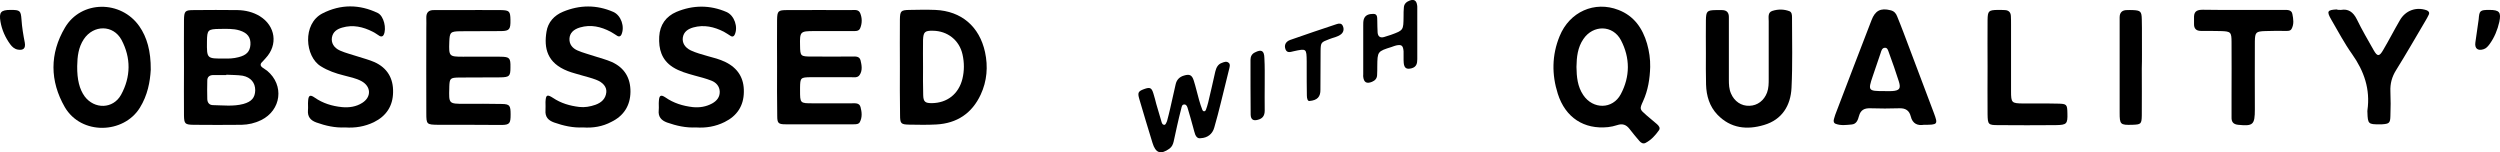 <?xml version="1.0" encoding="utf-8"?>
<!-- Generator: Adobe Illustrator 27.2.0, SVG Export Plug-In . SVG Version: 6.00 Build 0)  -->
<svg version="1.1" id="Layer_2" xmlns="http://www.w3.org/2000/svg" xmlns:xlink="http://www.w3.org/1999/xlink" x="0px" y="0px"
	 viewBox="0 0 151.24 9.21" style="enable-background:new 0 0 151.24 9.21;" xml:space="preserve">
<g>
	<path d="M11.13,4.06c0-0.95-0.01-1.89,0-2.84c0.01-0.56,0.06-0.61,0.61-0.61c0.88-0.01,1.75-0.01,2.63,0
		c0.48,0.01,0.94,0.12,1.35,0.37c0.95,0.59,1.11,1.73,0.35,2.54C16,3.61,15.91,3.69,15.83,3.78c-0.1,0.11-0.07,0.22,0.04,0.3
		c0.09,0.07,0.2,0.13,0.29,0.2c1.05,0.87,0.86,2.39-0.37,2.99c-0.37,0.18-0.76,0.27-1.17,0.28c-0.97,0.01-1.94,0.01-2.91,0
		c-0.52-0.01-0.57-0.06-0.58-0.57C11.12,6,11.13,5.03,11.13,4.06z M13.69,4.52c0,0.01,0,0.02,0,0.02c-0.26,0-0.52,0-0.78,0
		c-0.22,0-0.37,0.1-0.37,0.33c-0.01,0.38-0.01,0.75,0,1.13c0.01,0.22,0.13,0.36,0.35,0.36c0.61,0.01,1.23,0.09,1.83-0.07
		c0.51-0.14,0.71-0.39,0.72-0.83c0-0.45-0.26-0.78-0.76-0.88C14.35,4.53,14.02,4.54,13.69,4.52z M13.57,3.54
		c0.26,0.01,0.56,0,0.86-0.08c0.48-0.12,0.69-0.34,0.72-0.75c0.03-0.45-0.18-0.72-0.66-0.87c-0.39-0.12-0.8-0.09-1.2-0.09
		c-0.72,0.01-0.76,0.06-0.77,0.76C12.51,3.55,12.51,3.55,13.57,3.54z"/>
	<path d="M99.83,4.05c-0.02,0.72-0.13,1.41-0.43,2.07c-0.22,0.48-0.21,0.49,0.19,0.84c0.21,0.19,0.44,0.36,0.65,0.55
		c0.11,0.1,0.22,0.23,0.12,0.37c-0.22,0.31-0.47,0.59-0.82,0.77c-0.15,0.07-0.28-0.02-0.37-0.13c-0.2-0.23-0.4-0.47-0.59-0.72
		c-0.2-0.26-0.43-0.34-0.75-0.23c-0.18,0.06-0.37,0.1-0.55,0.12c-1.45,0.15-2.58-0.57-3.04-2.02c-0.37-1.16-0.36-2.34,0.11-3.48
		c0.6-1.48,2.12-2.15,3.56-1.59c0.94,0.36,1.46,1.11,1.73,2.04C99.77,3.1,99.84,3.57,99.83,4.05z M95.37,4.05
		c0.01,0.6,0.06,1.18,0.41,1.7c0.59,0.88,1.78,0.87,2.27-0.05c0.57-1.07,0.57-2.2,0.01-3.27c-0.49-0.93-1.68-0.94-2.27-0.07
		C95.44,2.87,95.38,3.45,95.37,4.05z"/>
	<path d="M28.3,7.55c-0.59,0-1.19,0-1.78,0c-0.71-0.01-0.73-0.02-0.73-0.71c-0.01-1.71,0-3.41,0-5.12c0-0.21,0.01-0.43,0-0.64
		c-0.01-0.33,0.15-0.48,0.47-0.47c0.45,0,0.9,0,1.35,0c0.9,0,1.8-0.01,2.7,0c0.51,0.01,0.56,0.08,0.57,0.59
		c0.01,0.57-0.06,0.67-0.55,0.68c-0.83,0.01-1.66,0-2.49,0.01c-0.59,0.01-0.64,0.06-0.66,0.65c-0.03,0.87-0.01,0.89,0.83,0.89
		c0.76,0,1.52-0.01,2.28,0c0.54,0.01,0.6,0.08,0.59,0.64c0,0.54-0.06,0.6-0.62,0.61c-0.83,0.01-1.66,0-2.49,0.01
		c-0.54,0.01-0.57,0.05-0.59,0.56c0,0.02,0,0.05,0,0.07c-0.03,0.96-0.03,0.96,0.91,0.96c0.76,0,1.52-0.01,2.28,0.01
		c0.47,0.01,0.52,0.1,0.52,0.64c0,0.53-0.06,0.62-0.53,0.63C29.68,7.56,28.99,7.55,28.3,7.55C28.3,7.55,28.3,7.55,28.3,7.55z"/>
	<path d="M47.01,4.05c0-0.95-0.01-1.9,0-2.84c0.01-0.55,0.06-0.6,0.62-0.6c1.28-0.01,2.56,0,3.84,0c0.21,0,0.47-0.06,0.57,0.19
		c0.12,0.29,0.12,0.61,0,0.9c-0.08,0.21-0.31,0.18-0.5,0.18c-0.76,0-1.52,0-2.28,0c-0.85,0-0.88,0.03-0.86,0.88
		c0.01,0.64,0.03,0.66,0.7,0.66c0.81,0.01,1.61,0,2.42,0c0.21,0,0.47-0.04,0.54,0.23c0.07,0.29,0.13,0.62-0.06,0.89
		c-0.12,0.18-0.34,0.13-0.53,0.13c-0.81,0-1.61,0-2.42,0c-0.62,0.01-0.64,0.03-0.65,0.64c0,0.05,0,0.09,0,0.14c0,0.8,0,0.8,0.77,0.8
		c0.78,0,1.56,0,2.35,0c0.21,0,0.47-0.04,0.54,0.23c0.08,0.3,0.11,0.61-0.04,0.9c-0.07,0.14-0.24,0.14-0.38,0.14
		c-1.37,0-2.75,0.01-4.12,0c-0.43,0-0.5-0.07-0.5-0.5C47,6.04,47.01,5.05,47.01,4.05z"/>
	<path d="M54.44,4.03c0-0.95-0.01-1.9,0-2.85c0.01-0.52,0.06-0.57,0.58-0.58c0.52-0.01,1.04-0.02,1.57,0c1.57,0.07,2.66,1,3,2.55
		c0.19,0.88,0.12,1.75-0.26,2.57c-0.53,1.14-1.44,1.74-2.68,1.81c-0.54,0.03-1.09,0.02-1.64,0.01c-0.51-0.01-0.56-0.06-0.56-0.59
		C54.43,5.98,54.44,5.01,54.44,4.03z M55.84,4.05C55.84,4.05,55.84,4.05,55.84,4.05c0,0.57-0.01,1.14,0.01,1.7
		c0.01,0.41,0.12,0.49,0.52,0.49c0.93-0.01,1.62-0.55,1.85-1.46c0.12-0.49,0.12-0.99,0.01-1.48c-0.19-0.87-0.91-1.43-1.79-1.44
		c-0.49-0.01-0.58,0.07-0.6,0.56C55.83,2.96,55.84,3.51,55.84,4.05z"/>
	<path d="M9.12,4.22c-0.04,0.73-0.19,1.54-0.66,2.3C7.48,8.1,4.92,8.19,3.92,6.48C3.01,4.9,3,3.24,3.93,1.67
		C4.91,0.01,7.32,0,8.43,1.59C8.89,2.25,9.13,3.09,9.12,4.22z M4.67,4C4.66,4.82,4.81,5.4,5.12,5.83C5.71,6.62,6.84,6.6,7.32,5.74
		c0.6-1.09,0.61-2.24,0.03-3.33C6.85,1.49,5.66,1.49,5.07,2.37C4.74,2.87,4.68,3.42,4.67,4z"/>
	<path d="M103.2,3.22c0-0.66-0.01-1.33,0-1.99c0.01-0.56,0.07-0.61,0.61-0.62c0.12,0,0.24,0,0.36,0c0.3,0,0.43,0.16,0.42,0.45
		c0,0.31,0,0.62,0,0.92c0,0.95,0,1.9,0,2.84c0,0.29,0.01,0.57,0.13,0.84c0.2,0.47,0.62,0.76,1.11,0.74c0.49-0.01,0.89-0.32,1.07-0.8
		c0.1-0.27,0.1-0.56,0.1-0.84c0-1.16,0-2.32,0-3.48c0-0.23-0.07-0.53,0.22-0.62c0.34-0.11,0.7-0.11,1.04,0.02
		c0.14,0.06,0.15,0.23,0.15,0.37c0,1.42,0.04,2.85-0.03,4.26c-0.05,1.07-0.57,1.93-1.66,2.25c-1.03,0.31-2.02,0.21-2.82-0.62
		c-0.48-0.5-0.67-1.14-0.69-1.82C103.19,4.5,103.2,3.86,103.2,3.22C103.2,3.22,103.2,3.22,103.2,3.22z"/>
	<path d="M116.39,7.55c-0.37,0.06-0.69-0.05-0.8-0.52c-0.09-0.35-0.32-0.49-0.68-0.48c-0.59,0.02-1.18,0.02-1.77,0
		c-0.35-0.01-0.58,0.1-0.68,0.47c-0.06,0.22-0.14,0.48-0.43,0.51c-0.33,0.03-0.66,0.08-0.98-0.04c-0.13-0.05-0.14-0.18-0.1-0.3
		c0.04-0.16,0.1-0.32,0.16-0.47c0.7-1.83,1.4-3.67,2.11-5.5c0.22-0.58,0.55-0.75,1.15-0.6c0.21,0.05,0.33,0.18,0.4,0.37
		c0.13,0.33,0.27,0.66,0.39,0.99c0.61,1.61,1.22,3.23,1.83,4.85C117.25,7.53,117.23,7.55,116.39,7.55z M113.96,5.51
		c0.17,0,0.33,0.01,0.5,0c0.45-0.03,0.55-0.15,0.41-0.59c-0.18-0.58-0.39-1.16-0.6-1.74c-0.05-0.13-0.08-0.31-0.26-0.29
		c-0.16,0.02-0.2,0.19-0.24,0.32c-0.16,0.47-0.32,0.94-0.48,1.41C113,5.48,113.02,5.51,113.96,5.51z"/>
	<path d="M20.88,7.71c-0.61,0.03-1.18-0.1-1.74-0.3c-0.36-0.13-0.54-0.35-0.51-0.74c0.02-0.19-0.01-0.38,0.01-0.57
		c0.02-0.33,0.12-0.39,0.39-0.2c0.5,0.35,1.06,0.52,1.66,0.58c0.43,0.04,0.86-0.02,1.23-0.26c0.56-0.36,0.53-0.99-0.05-1.31
		c-0.33-0.18-0.71-0.25-1.08-0.35c-0.48-0.12-0.95-0.28-1.38-0.55c-0.96-0.58-1.13-2.57,0.1-3.2c1.1-0.56,2.23-0.56,3.35-0.02
		c0.36,0.18,0.54,0.94,0.35,1.32c-0.05,0.1-0.14,0.12-0.24,0.07c-0.14-0.08-0.27-0.19-0.42-0.26c-0.59-0.3-1.2-0.44-1.85-0.25
		c-0.31,0.09-0.56,0.25-0.62,0.6c-0.05,0.32,0.11,0.62,0.49,0.79c0.34,0.15,0.72,0.24,1.08,0.36c0.34,0.11,0.69,0.2,1.01,0.34
		c0.77,0.35,1.14,0.98,1.12,1.82c-0.01,0.83-0.41,1.44-1.16,1.81C22.06,7.66,21.48,7.75,20.88,7.71z"/>
	<path d="M35.27,7.71c-0.61,0.03-1.18-0.1-1.75-0.3c-0.36-0.13-0.55-0.34-0.52-0.74c0.01-0.16,0-0.33,0-0.5
		c0.02-0.43,0.09-0.48,0.45-0.25c0.49,0.33,1.02,0.48,1.59,0.55c0.34,0.04,0.66-0.02,0.98-0.13c0.36-0.13,0.62-0.36,0.66-0.76
		c0.03-0.32-0.2-0.6-0.63-0.76c-0.26-0.1-0.54-0.17-0.82-0.25c-0.29-0.09-0.6-0.16-0.88-0.27c-1.26-0.49-1.45-1.39-1.29-2.38
		c0.09-0.58,0.47-0.99,1-1.21c1.01-0.42,2.03-0.43,3.04,0.01c0.48,0.21,0.71,0.91,0.49,1.38c-0.05,0.1-0.13,0.13-0.23,0.08
		c-0.14-0.08-0.28-0.19-0.42-0.26c-0.59-0.31-1.2-0.45-1.85-0.26c-0.41,0.12-0.62,0.35-0.64,0.67c-0.02,0.36,0.19,0.59,0.48,0.72
		c0.34,0.15,0.72,0.24,1.07,0.36c0.34,0.11,0.69,0.2,1.01,0.34c0.77,0.35,1.14,0.97,1.13,1.81c-0.01,0.83-0.41,1.45-1.15,1.81
		C36.45,7.66,35.87,7.75,35.27,7.71z"/>
	<path d="M42.1,7.71c-0.61,0.03-1.18-0.1-1.75-0.3C40,7.28,39.81,7.06,39.85,6.67c0.02-0.19-0.01-0.38,0.01-0.57
		c0.02-0.33,0.12-0.39,0.39-0.21c0.5,0.35,1.06,0.52,1.66,0.59c0.41,0.04,0.8-0.02,1.17-0.22c0.29-0.16,0.48-0.4,0.46-0.74
		c-0.02-0.31-0.22-0.53-0.5-0.64c-0.33-0.13-0.68-0.22-1.02-0.31c-0.46-0.13-0.91-0.25-1.32-0.51c-0.68-0.44-0.86-1.09-0.82-1.85
		c0.04-0.71,0.41-1.22,1.04-1.49c1-0.42,2.03-0.43,3.04,0.01c0.47,0.21,0.71,0.92,0.48,1.38c-0.05,0.1-0.14,0.13-0.23,0.07
		c-0.14-0.08-0.28-0.19-0.42-0.26c-0.59-0.3-1.2-0.44-1.85-0.26c-0.31,0.09-0.57,0.25-0.63,0.6c-0.05,0.32,0.11,0.61,0.48,0.79
		c0.32,0.15,0.67,0.24,1.01,0.34c0.37,0.1,0.73,0.19,1.08,0.36c0.76,0.37,1.14,0.98,1.12,1.82c-0.01,0.83-0.41,1.44-1.16,1.81
		C43.28,7.66,42.7,7.75,42.1,7.71z"/>
	<path d="M135.75,0.6c0.8,0,1.61,0,2.41,0c0.21,0,0.47-0.02,0.52,0.25c0.06,0.3,0.11,0.61-0.05,0.9c-0.08,0.14-0.25,0.12-0.39,0.12
		c-0.4,0-0.81-0.01-1.21,0.01c-0.55,0.02-0.61,0.07-0.62,0.62c-0.01,1.37,0,2.75,0,4.12c0,0.93-0.11,1.02-1.01,0.93
		c-0.3-0.03-0.41-0.18-0.4-0.46c0-0.45,0-0.9,0-1.35c0-1.06,0.01-2.13,0-3.19c0-0.61-0.05-0.65-0.64-0.67
		c-0.4-0.01-0.8-0.01-1.21-0.01c-0.3,0-0.43-0.15-0.42-0.44c0-0.14,0-0.28,0-0.43c0.01-0.36,0.25-0.41,0.54-0.41
		C134.09,0.61,134.92,0.6,135.75,0.6z"/>
	<path d="M141.62,0.6c0.43-0.08,0.74,0.12,0.96,0.57c0.31,0.64,0.67,1.25,1.02,1.87c0.22,0.39,0.34,0.39,0.57-0.01
		c0.35-0.59,0.66-1.2,1.01-1.8c0.34-0.6,0.99-0.83,1.62-0.61c0.13,0.05,0.19,0.14,0.13,0.27c-0.06,0.13-0.13,0.25-0.2,0.37
		c-0.59,1-1.17,2.01-1.78,2.99c-0.25,0.4-0.36,0.81-0.34,1.28c0.02,0.5,0.02,1,0,1.49c-0.01,0.43-0.08,0.47-0.51,0.5
		c-0.05,0-0.09,0-0.14,0c-0.68,0.01-0.72-0.03-0.74-0.71c0-0.05-0.01-0.1,0-0.14c0.18-1.27-0.2-2.37-0.93-3.4
		c-0.47-0.66-0.84-1.37-1.25-2.07c-0.3-0.52-0.25-0.6,0.32-0.63C141.42,0.6,141.49,0.6,141.62,0.6z"/>
	<path d="M120.24,4.05c0-0.95-0.01-1.89,0-2.84c0.01-0.55,0.06-0.6,0.62-0.61c0.14,0,0.28,0,0.43,0.01
		c0.22,0.01,0.35,0.13,0.36,0.36c0.01,0.17,0.01,0.33,0.01,0.5c0,1.35,0,2.7,0,4.05c0,0.7,0.04,0.73,0.71,0.74
		c0.71,0.01,1.42-0.01,2.13,0.01c0.53,0.01,0.56,0.05,0.57,0.57c0.02,0.66-0.04,0.72-0.71,0.73c-1.16,0.01-2.32,0.01-3.48,0
		c-0.6,0-0.63-0.04-0.64-0.66C120.23,5.95,120.24,5,120.24,4.05z"/>
	<path d="M72.64,8.36c-0.17,0.03-0.27-0.07-0.33-0.21c-0.05-0.13-0.08-0.27-0.12-0.41c-0.11-0.39-0.21-0.78-0.33-1.16
		c-0.03-0.11-0.07-0.25-0.2-0.26c-0.16-0.01-0.17,0.14-0.2,0.25c-0.09,0.34-0.17,0.69-0.25,1.04C71.14,7.93,71.07,8.25,71,8.57
		c-0.04,0.16-0.1,0.31-0.25,0.42c-0.53,0.38-0.84,0.28-1.03-0.35c-0.27-0.88-0.54-1.77-0.8-2.66c-0.11-0.38-0.06-0.46,0.29-0.59
		c0.36-0.13,0.46-0.09,0.57,0.28c0.07,0.2,0.11,0.41,0.17,0.62c0.1,0.34,0.2,0.68,0.3,1.02c0.03,0.11,0.06,0.25,0.2,0.24
		c0.06,0,0.12-0.14,0.15-0.22c0.07-0.25,0.13-0.51,0.19-0.76c0.11-0.49,0.22-0.97,0.33-1.46c0.06-0.28,0.23-0.46,0.51-0.54
		c0.33-0.1,0.48-0.04,0.59,0.31c0.12,0.38,0.21,0.78,0.32,1.17c0.06,0.2,0.12,0.41,0.2,0.6c0.05,0.11,0.16,0.11,0.21,0
		C73,6.52,73.05,6.36,73.09,6.2c0.15-0.62,0.29-1.25,0.43-1.87c0.06-0.24,0.16-0.45,0.41-0.53c0.13-0.05,0.27-0.11,0.4,0
		c0.11,0.09,0.06,0.22,0.04,0.33c-0.17,0.69-0.34,1.38-0.51,2.07c-0.13,0.51-0.25,1.01-0.4,1.51C73.35,8.12,73.04,8.34,72.64,8.36z"
		/>
	<path d="M129.57,4.14c0,0.95,0.01,1.9,0,2.84c-0.01,0.53-0.05,0.55-0.58,0.57c-0.72,0.02-0.76-0.02-0.76-0.74c0-1.8,0-3.6,0-5.4
		c0-0.12,0-0.24,0-0.36c0-0.29,0.15-0.44,0.44-0.44c0.12,0,0.24-0.01,0.36,0c0.46,0.02,0.53,0.08,0.54,0.55
		c0.02,0.71,0,1.42,0.01,2.13C129.58,3.57,129.58,3.85,129.57,4.14z"/>
	<path d="M85.74,2.02c0,0.52,0,1.04,0,1.56c0,0.26-0.05,0.47-0.34,0.55c-0.3,0.08-0.45,0-0.48-0.32c-0.02-0.24,0-0.47-0.01-0.71
		c-0.03-0.35-0.12-0.42-0.45-0.35c-0.09,0.02-0.18,0.06-0.27,0.09c-0.86,0.27-0.86,0.27-0.87,1.18c0,0.17,0,0.33-0.01,0.5
		c0,0.22-0.12,0.35-0.31,0.43c-0.32,0.13-0.49,0.04-0.53-0.3c-0.01-0.05,0-0.09,0-0.14c0-0.99,0-1.99,0-2.98
		c0-0.12,0-0.24,0.03-0.35c0.08-0.28,0.33-0.34,0.57-0.34c0.28-0.01,0.24,0.24,0.25,0.42c0.01,0.24,0,0.47,0.02,0.71
		c0.02,0.23,0.15,0.34,0.39,0.27c0.14-0.04,0.27-0.08,0.41-0.13C84.91,1.83,84.9,1.83,84.91,1c0-0.19,0-0.38,0.02-0.57
		c0.02-0.21,0.17-0.33,0.36-0.4c0.25-0.09,0.4,0,0.44,0.28c0.01,0.05,0.01,0.09,0.01,0.14C85.74,0.97,85.74,1.5,85.74,2.02z"/>
	<path d="M79.21,6.11c-0.1,0.01-0.15-0.15-0.15-0.33c-0.01-0.54-0.01-1.09-0.01-1.63c0-0.14,0-0.28,0-0.43
		c-0.01-0.79-0.01-0.79-0.79-0.62c-0.18,0.04-0.39,0.13-0.49-0.11c-0.1-0.26,0.01-0.47,0.27-0.57c0.94-0.33,1.88-0.65,2.82-0.96
		c0.14-0.05,0.3-0.06,0.37,0.1c0.09,0.18,0.06,0.38-0.1,0.51c-0.21,0.17-0.48,0.2-0.72,0.3c-0.49,0.19-0.51,0.19-0.52,0.71
		c-0.01,0.78,0,1.56-0.01,2.34C79.89,5.85,79.7,6.07,79.21,6.11z"/>
	<path d="M76.51,5.06c0,0.54-0.01,1.08,0,1.63c0,0.31-0.13,0.49-0.43,0.56c-0.26,0.07-0.41-0.02-0.42-0.31
		c-0.01-1.11-0.01-2.21-0.01-3.32c0-0.2,0.08-0.36,0.27-0.45c0.39-0.2,0.56-0.11,0.57,0.34C76.52,4.02,76.51,4.54,76.51,5.06z"/>
	<path d="M0.64,0.6c0.57,0,0.62,0.04,0.66,0.58c0.03,0.47,0.11,0.94,0.2,1.4C1.56,2.93,1.41,3.06,1.07,3
		c-0.2-0.04-0.34-0.17-0.45-0.32c-0.3-0.41-0.5-0.86-0.59-1.36C-0.07,0.74,0.05,0.6,0.64,0.6z"/>
	<path d="M150.6,0.6c0.6,0,0.72,0.14,0.6,0.72c-0.11,0.49-0.3,0.95-0.59,1.35c-0.1,0.13-0.2,0.26-0.37,0.31
		c-0.35,0.11-0.54-0.05-0.49-0.41c0.06-0.47,0.14-0.93,0.2-1.4C149.99,0.64,150.03,0.6,150.6,0.6z"/>
</g>
</svg>
